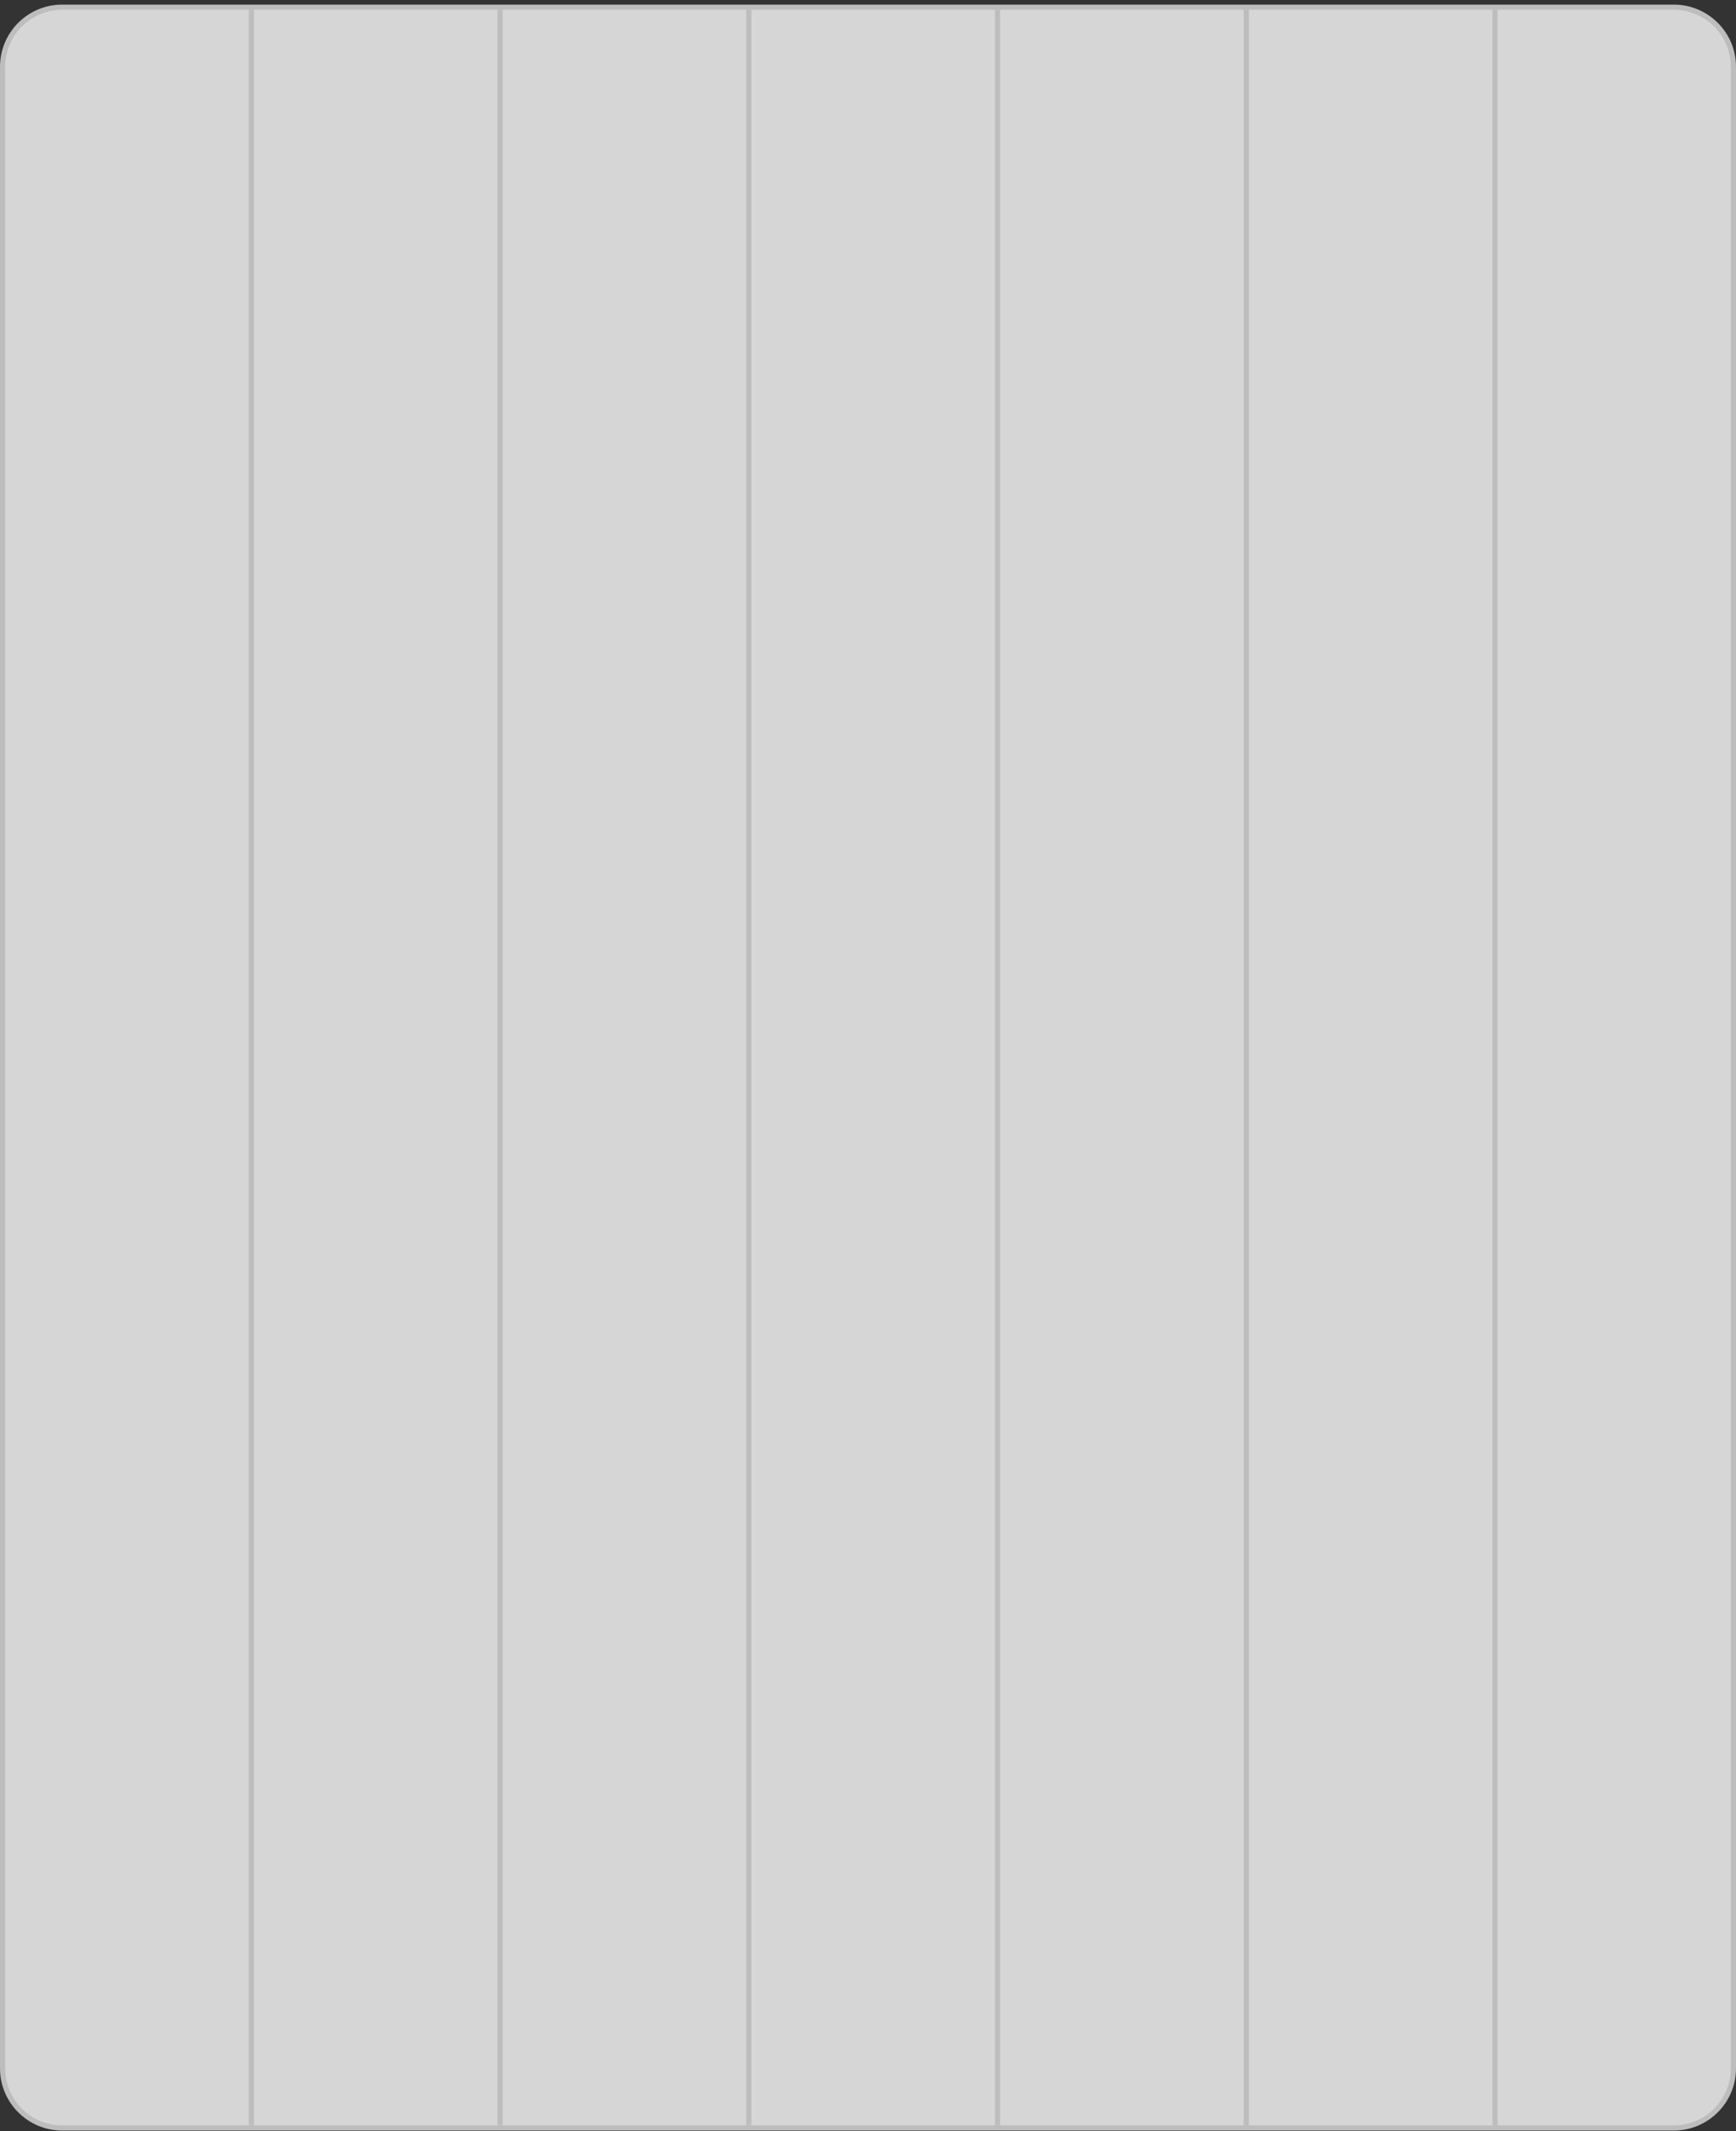 <svg width="335" height="411" viewBox="0 0 335 411" fill="none" xmlns="http://www.w3.org/2000/svg">
<rect x="0" y="0" width="335" height="411" fill="#333333" stroke="none"/>
<g opacity="0.8">
<path d="M12 1.389H323C329.351 1.389 334.5 6.538 334.5 12.889V398.889C334.5 405.24 329.351 410.389 323 410.389H12C5.649 410.389 0.5 405.24 0.5 398.889V12.889L0.515 12.297C0.823 6.221 5.847 1.389 12 1.389Z" fill="white"/>
<path d="M12 1.389H323C329.351 1.389 334.5 6.538 334.5 12.889V398.889C334.5 405.24 329.351 410.389 323 410.389H12C5.649 410.389 0.5 405.24 0.5 398.889V12.889L0.515 12.297C0.823 6.221 5.847 1.389 12 1.389Z" stroke="#E0E0E0"/>
<line x1="48.5" y1="1.889" x2="48.5" y2="409.889" stroke="#E0E0E0"/>
<line x1="96.5" y1="1.889" x2="96.5" y2="409.889" stroke="#E0E0E0"/>
<line x1="144.5" y1="1.889" x2="144.5" y2="409.889" stroke="#E0E0E0"/>
<line x1="192.5" y1="1.889" x2="192.5" y2="409.889" stroke="#E0E0E0"/>
<line x1="240.5" y1="1.889" x2="240.5" y2="409.889" stroke="#E0E0E0"/>
<line x1="288.5" y1="1.889" x2="288.5" y2="409.889" stroke="#E0E0E0"/>
</g>
</svg>
